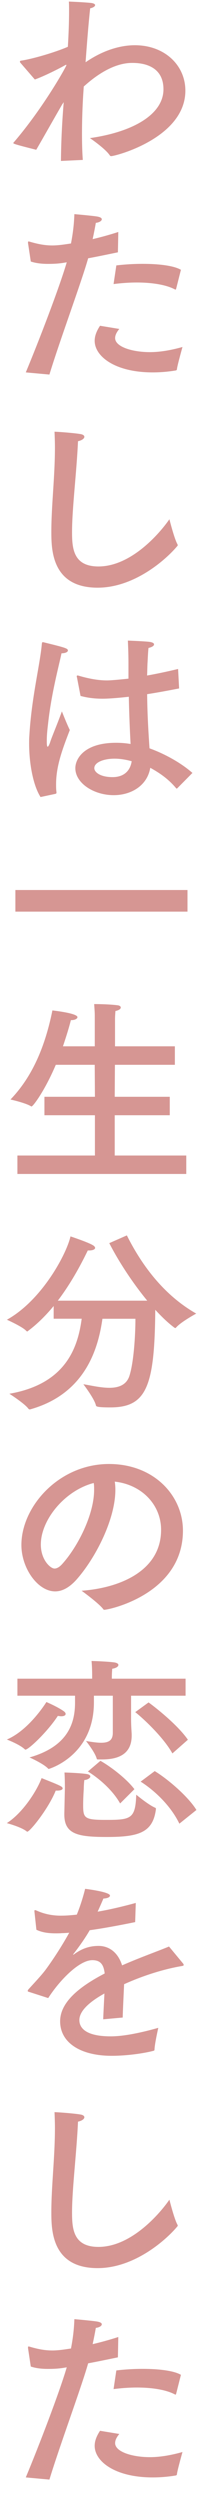 <svg width="30" height="367" viewBox="0 0 30 367" fill="none" xmlns="http://www.w3.org/2000/svg">
<path d="M12.288 13.167C12.17 14.796 12.058 17.186 12.058 19.636C12.058 20.946 12.088 22.256 12.177 23.478L8.961 23.626C8.991 20.569 9.14 17.771 9.37 15.003C9.281 15.121 9.221 15.232 9.132 15.351C7.669 17.882 6.414 20.125 5.33 21.99C1.965 21.146 1.965 21.087 1.965 20.998C1.965 20.939 2.025 20.88 2.114 20.791C6.466 15.691 9.771 9.726 9.771 9.548C9.771 9.518 9.741 9.518 9.741 9.518C9.711 9.518 9.652 9.518 9.563 9.578C8.805 10.014 6.525 11.176 5.122 11.672L2.961 9.171C2.961 9.171 2.931 9.082 2.931 9.052C2.931 8.963 2.961 8.934 3.079 8.904C4.602 8.697 7.959 7.742 9.979 6.869C10.098 4.915 10.157 3.049 10.157 1.628C10.157 1.073 10.157 0.607 10.127 0.229C10.127 0.229 12.348 0.318 13.432 0.437C13.811 0.496 13.989 0.614 13.989 0.755C13.989 0.933 13.7 1.132 13.261 1.221C13.031 3.286 12.793 6.262 12.585 9.141C15.92 6.839 18.69 6.639 19.834 6.639C24.216 6.639 27.261 9.578 27.261 13.308C27.261 20.214 17.034 22.923 16.329 22.923C16.239 22.923 16.18 22.863 16.121 22.775C15.445 21.783 13.224 20.273 13.224 20.273C19.767 19.34 24.038 16.691 24.038 13.108C24.038 9.237 20.235 9.237 19.418 9.237C16.143 9.237 13.135 11.976 12.318 12.701L12.288 13.167Z" fill="#D69693"/>
<path d="M17.317 37.045C15.913 37.333 14.368 37.659 12.964 37.918C11.969 41.441 8.813 49.916 7.268 54.986L3.792 54.668C5.723 50.034 8.731 42.204 9.816 38.503L9.466 38.562C8.62 38.71 7.833 38.74 7.068 38.74C6.162 38.74 5.315 38.651 4.528 38.392L4.119 35.683V35.564C4.119 35.505 4.119 35.446 4.208 35.446C4.238 35.446 4.298 35.446 4.357 35.476C5.642 35.853 6.637 36.031 7.691 36.031C8.657 36.031 9.682 35.853 10.439 35.742C10.699 34.373 10.877 33.092 10.937 31.434C10.937 31.434 13.366 31.642 14.272 31.782C14.769 31.871 14.97 32.012 14.97 32.189C14.97 32.419 14.621 32.656 14.093 32.715C13.975 33.41 13.804 34.284 13.625 35.105C14.851 34.817 16.136 34.462 17.398 34.054L17.339 37.052L17.317 37.045ZM17.547 48.288C17.108 48.813 16.93 49.25 16.93 49.627C16.93 50.908 19.441 51.692 22.047 51.692C23.392 51.692 24.966 51.463 26.837 50.937C26.837 50.937 26.05 53.735 26.021 54.201C26.021 54.29 25.961 54.349 25.872 54.379C24.647 54.586 23.503 54.668 22.456 54.668C16.901 54.668 13.922 52.307 13.922 50.034C13.922 49.598 14.012 48.872 14.71 47.821L17.547 48.288ZM25.909 42.374C25.88 42.463 25.85 42.522 25.79 42.522C25.79 42.522 25.761 42.492 25.731 42.492C24.446 41.797 22.344 41.471 20.116 41.471C18.973 41.471 17.807 41.56 16.7 41.7L17.108 38.962C18.334 38.814 19.678 38.732 20.993 38.732C23.332 38.732 25.553 38.991 26.607 39.606L25.909 42.374Z" fill="#D69693"/>
<path d="M10.595 78.116C10.595 80.536 10.803 83.156 14.479 83.156C19.359 83.156 23.57 78.175 24.914 76.221C24.914 76.221 25.612 79.019 26.08 79.863C26.11 79.922 26.139 79.981 26.139 80.04C26.139 80.07 26.11 80.129 26.05 80.188C24.416 82.142 19.767 86.272 14.361 86.272C7.58 86.272 7.55 80.647 7.55 78.027C7.55 74.208 8.078 69.989 8.078 65.674C8.078 64.919 8.048 64.127 8.018 63.372C8.865 63.402 11.026 63.579 11.821 63.72C12.229 63.779 12.407 63.949 12.407 64.127C12.407 64.386 12.029 64.652 11.472 64.771C11.264 69.404 10.595 74.644 10.595 78.108V78.116Z" fill="#D69693"/>
<path d="M5.976 117.026C4.862 115.309 4.282 112.044 4.282 109.158C4.282 108.78 4.282 108.403 4.312 108.048C4.632 102.4 5.887 97.589 6.154 94.503C6.184 94.325 6.184 94.273 6.303 94.273C6.332 94.273 6.392 94.273 6.481 94.303C9.548 95.058 9.986 95.176 9.986 95.495C9.986 95.702 9.637 95.902 9.05 95.902C8.642 97.796 7.558 101.845 7.09 106.064C7.001 106.849 6.882 107.752 6.882 108.684V109.002C6.882 109.409 6.941 109.617 7.001 109.617C7.09 109.617 7.231 109.387 7.379 108.943C7.61 108.188 8.285 106.671 9.102 104.428C9.102 104.428 9.83 106.293 10.268 107.167C9.184 109.965 8.248 112.466 8.248 115.116C8.248 115.523 8.248 115.901 8.308 116.308C8.308 116.485 8.278 116.485 8.159 116.537L5.968 117.003L5.976 117.026ZM26.347 101.061C24.713 101.379 23.131 101.675 21.639 101.904C21.668 105.05 21.847 107.759 21.988 109.854C24.09 110.609 26.548 111.919 28.3 113.466L26.11 115.679C26.05 115.738 26.02 115.767 25.991 115.767C25.961 115.767 25.931 115.738 25.872 115.679C24.676 114.25 23.302 113.377 22.099 112.711C21.661 115.331 19.292 116.73 16.722 116.73C13.774 116.73 11.078 114.953 11.078 112.77C11.078 111.371 12.392 109.039 17.071 109.039C17.799 109.039 18.534 109.099 19.203 109.217C19.114 107.559 18.995 105.02 18.943 102.282C17.658 102.43 16.076 102.57 15.088 102.57C13.945 102.57 12.927 102.452 11.843 102.163L11.316 99.425C11.286 99.366 11.286 99.336 11.286 99.277C11.286 99.218 11.316 99.158 11.405 99.158C11.464 99.158 11.494 99.158 11.553 99.188C13.046 99.625 14.42 99.884 15.734 99.884C16.22 99.884 17.272 99.797 18.891 99.625V97.441C18.891 96.361 18.861 95.228 18.802 94.037C18.802 94.037 21.082 94.125 21.899 94.214C22.426 94.273 22.656 94.421 22.656 94.592C22.656 94.799 22.366 94.999 21.839 95.117C21.75 95.872 21.72 97.071 21.691 97.36C21.661 97.974 21.661 98.581 21.631 99.166C23.094 98.907 24.609 98.581 26.191 98.204L26.34 101.061H26.347ZM16.848 111.371C15.274 111.371 13.87 111.896 13.87 112.77C13.87 113.325 14.687 114.08 16.559 114.08C18.081 114.08 19.128 113.295 19.366 111.748C18.549 111.519 17.673 111.371 16.856 111.371H16.848Z" fill="#D69693"/>
<path d="M27.573 133.827H2.262V130.652H27.573V133.827Z" fill="#D69693"/>
<path d="M25.701 156.313H16.9L16.871 161.006H24.966V163.715H16.871V169.628H27.394V172.337H2.559V169.628H13.959V163.715H6.533V161.006H13.959L13.93 156.313H8.204C6.629 160.043 4.869 162.427 4.639 162.427C4.609 162.427 4.58 162.427 4.55 162.397C3.763 161.901 1.542 161.405 1.542 161.405C4.171 158.667 6.421 154.707 7.706 148.327C7.884 148.356 11.39 148.734 11.39 149.319C11.39 149.548 11.011 149.755 10.484 149.755H10.424C10.194 150.688 9.778 152.057 9.258 153.597H13.937V149.459C13.937 148.704 13.937 148.675 13.848 147.394C13.848 147.394 15.95 147.394 17.294 147.572C17.584 147.601 17.762 147.749 17.762 147.89C17.762 148.097 17.532 148.297 16.975 148.416C16.945 148.911 16.915 149.2 16.915 149.637V153.597H25.716V156.306L25.701 156.313Z" fill="#D69693"/>
<path d="M18.66 181.36C21.141 186.311 24.505 190.36 28.857 192.832C28.857 192.832 26.607 194.053 25.909 194.868C25.849 194.927 25.82 194.956 25.79 194.956C25.731 194.956 25.701 194.927 25.642 194.897C24.735 194.224 23.8 193.328 22.834 192.277C22.745 203.49 21.579 206.606 16.232 206.606C14.19 206.606 14.13 206.458 14.101 206.288C13.863 205.296 12.259 203.202 12.259 203.202C13.373 203.379 14.799 203.727 16.091 203.727C17.383 203.727 18.601 203.35 19.039 201.951C19.656 200.026 19.916 196.096 19.916 193.594H15.066C14.509 197.436 12.875 204.49 4.513 206.873C4.453 206.902 4.394 206.902 4.364 206.902C4.305 206.902 4.245 206.873 4.186 206.814C3.659 206.059 1.379 204.601 1.379 204.601C9.793 203.142 11.464 197.665 12.014 193.587H7.892V191.722C6.807 193.032 5.552 194.312 4.149 195.363C4.089 195.423 4.06 195.452 4 195.452C3.941 195.452 3.911 195.423 3.852 195.363C3.295 194.749 1.015 193.735 1.015 193.735C6.161 190.878 9.786 184.091 10.365 181.5C10.365 181.5 12.823 182.315 13.581 182.751C13.87 182.899 13.989 183.07 13.989 183.188C13.989 183.417 13.61 183.565 13.142 183.565H12.912C12.184 185.053 10.692 188.051 8.501 190.937H21.653C19.522 188.347 17.472 185.231 16.069 182.492L18.638 181.36H18.66Z" fill="#D69693"/>
<path d="M16.967 218.7C16.967 223.067 14.019 228.781 11.212 231.927C10.157 233.089 9.11 233.615 8.115 233.615C5.545 233.615 3.146 230.21 3.146 226.798C3.146 221.15 8.672 214.911 16.032 214.911C22.634 214.911 26.904 219.544 26.904 224.696C26.904 233.985 16.061 236.316 15.334 236.316C15.274 236.316 15.215 236.287 15.185 236.227C14.539 235.354 11.999 233.518 11.999 233.518C17.665 233.111 23.689 230.58 23.689 224.577C23.689 220.906 20.852 217.938 16.878 217.501C16.938 217.879 16.967 218.286 16.967 218.693V218.7ZM6.006 226.739C6.006 228.981 7.409 230.262 8.018 230.262C8.367 230.262 8.746 230.032 9.102 229.647C11.412 227.116 13.841 222.364 13.841 218.693C13.841 218.375 13.841 218.02 13.781 217.701C9.511 218.812 6.006 223.119 6.006 226.731V226.739Z" fill="#D69693"/>
<path d="M3.755 256.848C3.755 256.848 3.696 256.848 3.666 256.818C2.938 256.093 1.007 255.36 1.007 255.36C4.312 253.961 6.823 249.854 6.823 249.854C6.823 249.854 8.456 250.549 9.362 251.193C9.57 251.341 9.652 251.482 9.652 251.6C9.652 251.808 9.414 251.948 9.006 251.948C8.857 251.948 8.716 251.919 8.508 251.889C6.986 254.221 4.208 256.841 3.748 256.841L3.755 256.848ZM4.015 268.883C4.015 268.883 3.956 268.883 3.926 268.853C3.169 268.209 1 267.632 1 267.632C3.339 266.144 5.411 262.91 6.117 261.022C8.746 262.074 9.214 262.244 9.214 262.54C9.214 262.717 8.924 262.858 8.427 262.858H8.196C7.082 265.597 4.394 268.89 4.015 268.89V268.883ZM19.277 248.928V252.281C19.277 253.473 19.366 254.376 19.366 254.583V254.79C19.366 257.618 17.235 258.284 15.014 258.284H14.428C14.309 258.284 14.249 258.284 14.22 258.165C13.96 257.203 12.645 255.575 12.645 255.575C13.521 255.723 14.279 255.834 14.866 255.834C15.98 255.834 16.589 255.486 16.589 254.376V248.928H13.811V249.92C13.811 257.758 7.209 259.675 7.179 259.675C7.149 259.675 7.12 259.675 7.09 259.646C6.444 258.92 4.342 257.988 4.342 257.988C10.187 256.33 11.034 252.718 11.034 249.92V248.928H2.56V246.427H13.551V245.783C13.551 245.783 13.551 244.732 13.462 243.829C13.521 243.829 15.683 243.888 16.797 244.036C17.205 244.095 17.413 244.243 17.413 244.413C17.413 244.643 17.094 244.88 16.507 244.969C16.448 245.583 16.448 246.219 16.448 246.219V246.427H27.291V248.928H19.277ZM9.541 262.266C9.541 262.266 9.541 261.015 9.481 260.201C9.801 260.201 11.962 260.29 12.786 260.43C13.135 260.49 13.284 260.638 13.284 260.778C13.284 261.008 12.905 261.274 12.407 261.304C12.348 261.681 12.318 262.296 12.318 262.643C12.318 262.643 12.229 263.865 12.229 264.975C12.229 266.899 12.407 267.158 15.564 267.158C19.247 267.158 19.916 267.01 20.035 263.458C20.035 263.458 21.847 264.975 22.842 265.382C22.931 265.412 22.931 265.5 22.931 265.589C22.493 268.994 20.451 269.667 15.742 269.667C11.501 269.667 9.459 269.29 9.459 266.374V266.226L9.548 262.266H9.541ZM17.666 264.745C16.581 262.821 14.628 261.104 12.927 260.053L14.769 258.484C16.314 259.357 18.624 261.134 19.767 262.651L17.666 264.745ZM25.352 257.403C23.948 254.872 20.733 251.985 19.886 251.341L21.847 249.913C22.634 250.468 26.087 253.147 27.632 255.39L25.352 257.403ZM26.377 267.714C25.062 264.975 22.575 262.732 20.681 261.541L22.753 259.994C24.713 261.185 27.692 263.754 28.887 265.7L26.377 267.714Z" fill="#D69693"/>
<path d="M19.886 282.161C17.316 282.687 15.066 283.094 13.194 283.353C12.578 284.434 11.642 285.773 10.796 286.846C10.736 286.906 10.736 286.935 10.766 286.935C10.825 286.935 10.885 286.906 10.944 286.846C12.288 285.884 13.425 285.655 14.539 285.655C16.202 285.684 17.405 286.765 17.955 288.512C20.673 287.32 23.332 286.388 24.854 285.744L26.926 288.245C26.986 288.334 27.015 288.393 27.015 288.453C27.015 288.571 26.837 288.601 26.637 288.63C23.919 289.096 20.881 290.088 18.252 291.28C18.193 292.59 18.074 294.981 18.044 296.172L15.177 296.431C15.207 295.469 15.296 293.9 15.356 292.642C13.952 293.426 11.672 294.885 11.672 296.542C11.672 297.238 11.991 298.933 16.291 298.933C18.252 298.933 20.822 298.378 23.28 297.682C23.28 297.682 22.753 299.984 22.723 300.858C22.723 301.006 22.663 301.035 22.545 301.065C21.082 301.442 18.66 301.79 16.41 301.79C11.88 301.79 8.842 299.895 8.842 296.72C8.842 293.982 11.531 291.709 15.393 289.703C15.244 288.305 14.695 287.749 13.581 287.749C11.59 287.749 8.672 290.836 7.09 293.315L4.282 292.412C4.134 292.383 4.074 292.324 4.074 292.264C4.074 292.205 4.104 292.146 4.164 292.057C4.921 291.213 6.035 290.044 6.674 289.2C7.959 287.453 9.214 285.47 10.179 283.723C9.8 283.753 9.451 283.782 9.125 283.782C8.805 283.812 8.478 283.812 8.189 283.812C7.045 283.812 6.147 283.664 5.352 283.286L5.062 280.607V280.518C5.062 280.429 5.092 280.4 5.151 280.4C5.211 280.4 5.27 280.429 5.359 280.459C6.503 280.984 7.788 281.243 9.102 281.214C9.719 281.214 10.447 281.155 11.293 281.066C11.761 279.926 12.199 278.564 12.519 277.276C12.519 277.276 16.173 277.713 16.173 278.268C16.173 278.497 15.823 278.675 15.207 278.705C14.999 279.201 14.68 279.926 14.36 280.629C16.054 280.34 17.925 279.904 19.968 279.349L19.878 282.146L19.886 282.161Z" fill="#D69693"/>
<path d="M10.595 324.801C10.595 327.222 10.803 329.842 14.479 329.842C19.359 329.842 23.57 324.861 24.914 322.907C24.914 322.907 25.612 325.704 26.08 326.548C26.11 326.607 26.139 326.667 26.139 326.726C26.139 326.755 26.11 326.815 26.05 326.874C24.416 328.828 19.767 332.958 14.361 332.958C7.58 332.958 7.55 327.333 7.55 324.713C7.55 320.893 8.078 316.675 8.078 312.359C8.078 311.605 8.048 310.813 8.018 310.058C8.865 310.087 11.026 310.265 11.821 310.405C12.229 310.465 12.407 310.635 12.407 310.813C12.407 311.072 12.029 311.338 11.472 311.456C11.264 316.09 10.595 321.33 10.595 324.794V324.801Z" fill="#D69693"/>
<path d="M17.317 346.059C15.913 346.347 14.368 346.673 12.964 346.932C11.969 350.455 8.813 358.93 7.268 364L3.792 363.682C5.723 359.048 8.731 351.217 9.816 347.517L9.466 347.576C8.62 347.724 7.833 347.754 7.068 347.754C6.162 347.754 5.315 347.665 4.528 347.406L4.119 344.697V344.578C4.119 344.519 4.119 344.46 4.208 344.46C4.238 344.46 4.298 344.46 4.357 344.489C5.642 344.867 6.637 345.045 7.691 345.045C8.657 345.045 9.682 344.867 10.439 344.756C10.699 343.387 10.877 342.106 10.937 340.448C10.937 340.448 13.366 340.655 14.272 340.796C14.769 340.885 14.97 341.026 14.97 341.203C14.97 341.433 14.621 341.67 14.093 341.729C13.975 342.424 13.804 343.298 13.625 344.119C14.851 343.831 16.136 343.475 17.398 343.068L17.339 346.066L17.317 346.059ZM17.547 357.302C17.108 357.827 16.93 358.264 16.93 358.641C16.93 359.922 19.441 360.706 22.047 360.706C23.392 360.706 24.966 360.477 26.837 359.951C26.837 359.951 26.05 362.749 26.021 363.215C26.021 363.304 25.961 363.363 25.872 363.393C24.647 363.6 23.503 363.682 22.456 363.682C16.901 363.682 13.922 361.321 13.922 359.048C13.922 358.612 14.012 357.886 14.71 356.835L17.547 357.302ZM25.909 351.388C25.88 351.477 25.85 351.536 25.79 351.536C25.79 351.536 25.761 351.506 25.731 351.506C24.446 350.81 22.344 350.485 20.116 350.485C18.973 350.485 17.807 350.574 16.7 350.714L17.108 347.976C18.334 347.828 19.678 347.746 20.993 347.746C23.332 347.746 25.553 348.005 26.607 348.62L25.909 351.388Z" fill="#D69693"/>
</svg>
